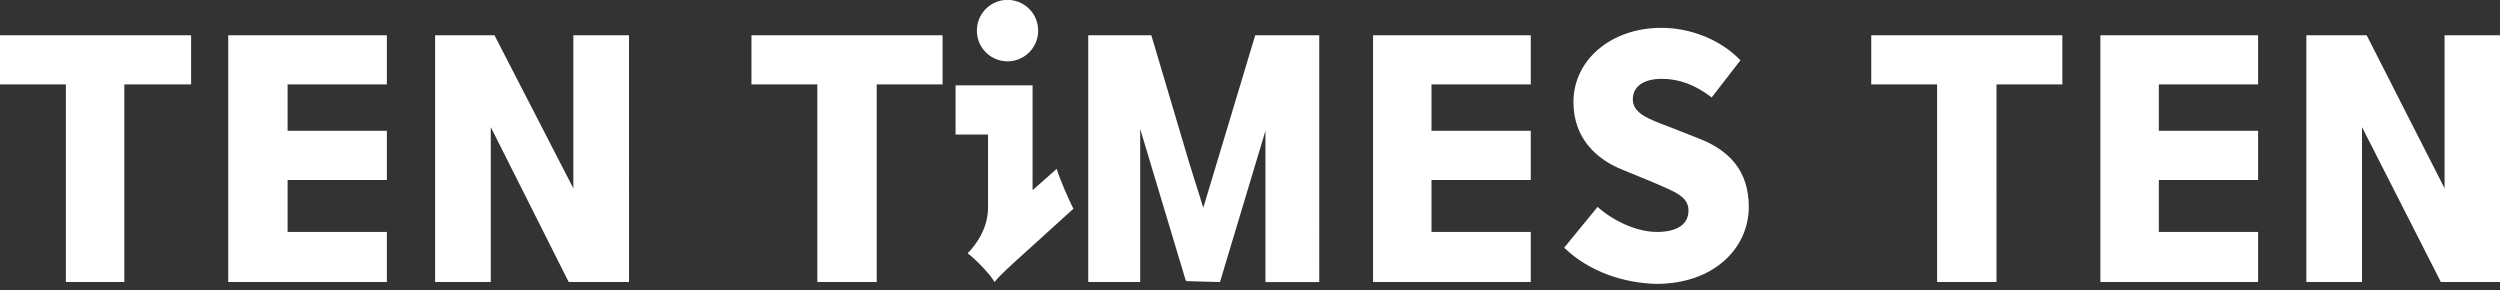 <?xml version="1.0" standalone="no"?><!DOCTYPE svg PUBLIC "-//W3C//DTD SVG 1.1//EN" "http://www.w3.org/Graphics/SVG/1.1/DTD/svg11.dtd"><svg t="1669171682272" class="icon" viewBox="0 0 8816 1024" version="1.1" xmlns="http://www.w3.org/2000/svg" p-id="2827" xmlns:xlink="http://www.w3.org/1999/xlink" width="1102" height="128"><rect x="0" y="0" width="8816" height="1024" fill="#333333" stroke="none"/><path d="M3641.252 670.671V300.984H3369.712v173.393h114.505v258.454c0 71.974-42.53 130.863-71.974 160.307 26.173 19.629 78.518 71.974 94.875 101.419 22.901-29.444 65.431-65.431 278.083-258.454-16.358-32.716-45.802-98.147-58.888-140.677l-85.061 75.246z" fill="#FFFFFF" p-id="2828"></path><path d="M3552.92 107.962m-107.962 0a107.962 107.962 0 1 0 215.923 0 107.962 107.962 0 1 0-215.923 0Z" fill="#FFFFFF" p-id="2829"></path><path d="M2021.827 664.128L1743.744 124.319h-209.38v870.236h196.294V448.204l274.812 546.351h212.652V124.319h-196.294zM0 297.712h232.281v696.843h206.109V297.712h235.553V124.319H0zM804.805 994.556h559.438V817.891H1014.185v-183.208h350.058v-173.393H1014.185v-163.578h350.058V124.319H804.805zM6598.748 297.712h232.281v696.843h209.38V297.712h232.281V124.319h-673.942zM7406.824 994.556h556.166V817.891h-350.058v-183.208h350.058v-173.393h-350.058v-163.578h350.058V124.319h-556.166zM8620.575 124.319v539.808l-274.812-539.808h-212.652v870.236h196.294V448.204l278.083 546.351h209.38V124.319zM5996.78 490.735l-107.962-42.53c-78.518-29.444-130.863-49.073-130.863-98.147 0-45.802 39.259-71.974 101.419-71.974 65.431 0 121.048 22.901 176.665 65.431l101.419-130.863c-71.974-75.246-179.936-114.505-278.083-114.505-179.936 0-310.799 114.505-310.799 261.725 0 127.591 81.789 202.837 173.393 238.824l111.233 45.802c75.246 32.716 121.048 49.073 121.048 98.147 0 45.802-35.987 75.246-111.233 75.246-68.703 0-150.492-35.987-209.38-88.332l-117.776 143.949c88.332 85.061 209.38 124.319 323.885 127.591 206.109 0 327.157-127.591 327.157-271.54 0-124.319-65.431-196.294-170.121-238.824zM2649.968 297.712h232.281v696.843h209.38V297.712h232.281V124.319H2649.968zM4841.917 994.556h556.166V817.891h-350.058v-183.208H5398.083v-173.393h-350.058v-163.578H5398.083V124.319h-556.166zM4243.22 732.831l-13.086-42.53-35.987-114.505-134.134-451.476h-222.466v870.236h183.208V454.748l160.307 533.265 3.272 3.272 114.505 3.272h3.272l160.307-533.265v533.265h189.751V124.319h-225.738z" fill="#FFFFFF" p-id="2830"></path></svg>